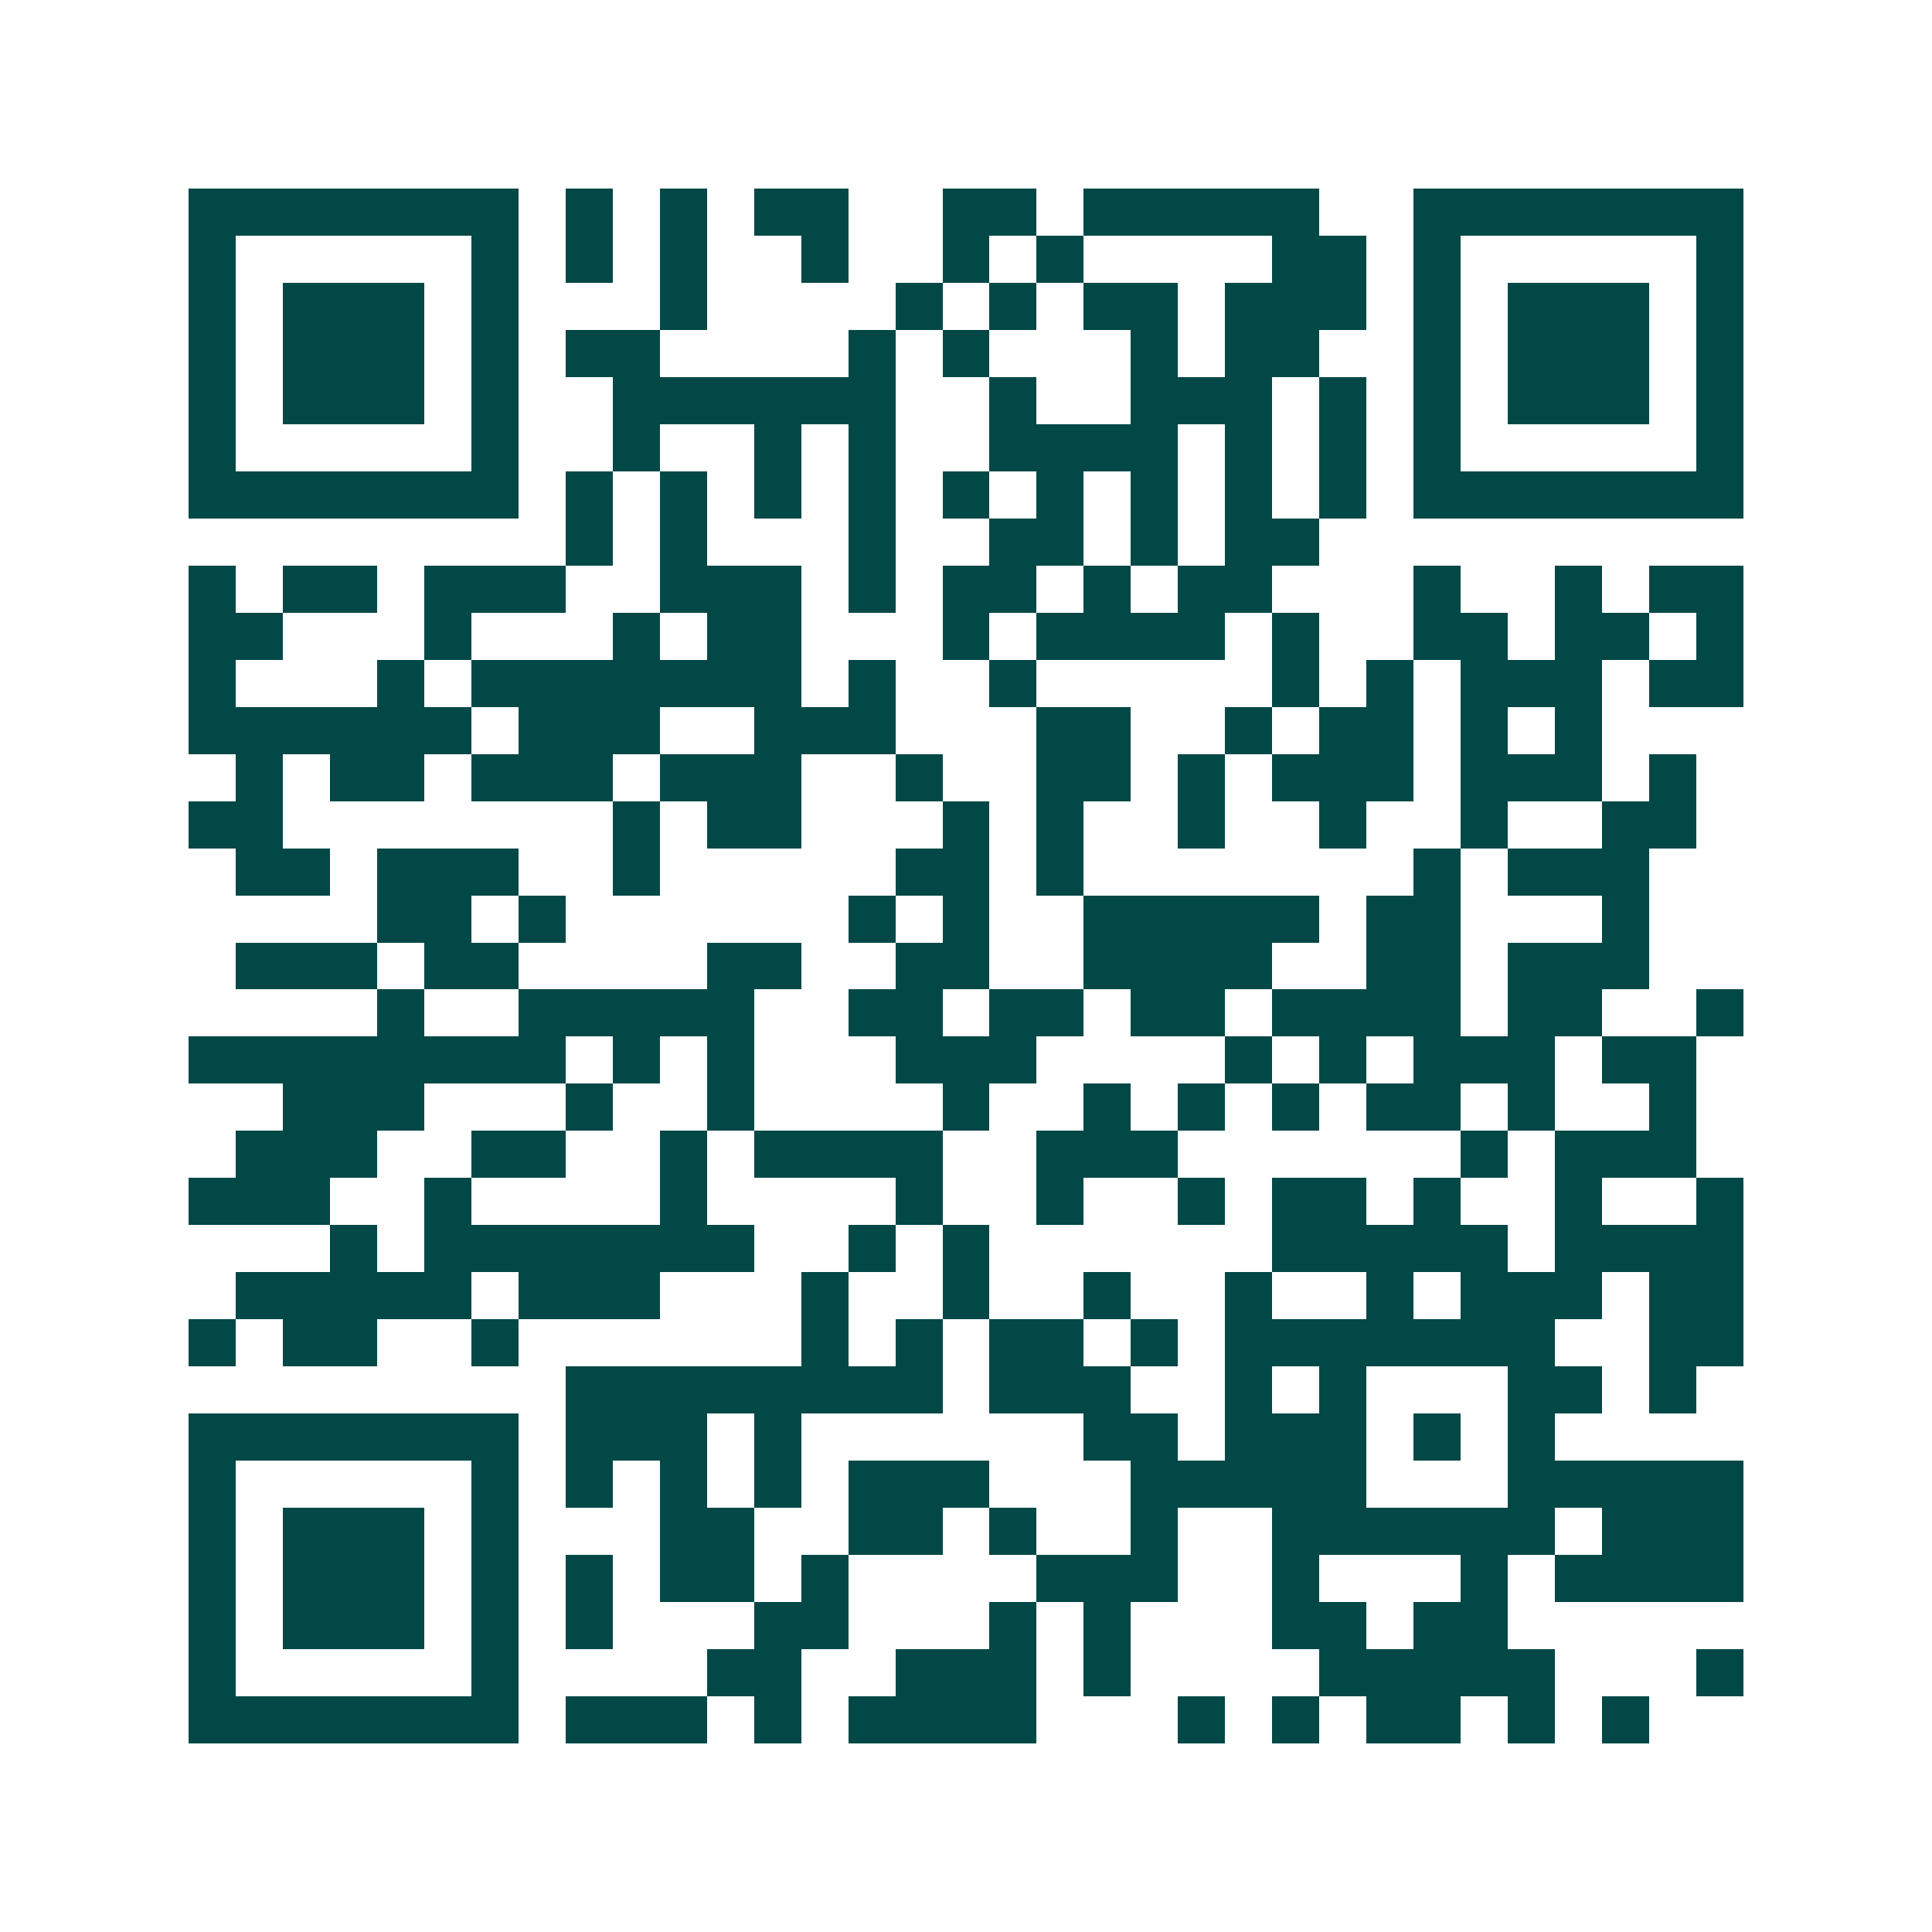 <svg xmlns="http://www.w3.org/2000/svg" width="200" height="200" viewBox="0 0 41 41" shape-rendering="crispEdges"><path fill="#ffffff" d="M0 0h41v41H0z"/><path stroke="#014847" d="M4 4.5h7m1 0h1m1 0h1m1 0h2m2 0h2m1 0h5m2 0h7M4 5.5h1m5 0h1m1 0h1m1 0h1m2 0h1m2 0h1m1 0h1m4 0h2m1 0h1m5 0h1M4 6.5h1m1 0h3m1 0h1m3 0h1m4 0h1m1 0h1m1 0h2m1 0h3m1 0h1m1 0h3m1 0h1M4 7.5h1m1 0h3m1 0h1m1 0h2m4 0h1m1 0h1m3 0h1m1 0h2m2 0h1m1 0h3m1 0h1M4 8.5h1m1 0h3m1 0h1m2 0h6m2 0h1m2 0h3m1 0h1m1 0h1m1 0h3m1 0h1M4 9.5h1m5 0h1m2 0h1m2 0h1m1 0h1m2 0h4m1 0h1m1 0h1m1 0h1m5 0h1M4 10.5h7m1 0h1m1 0h1m1 0h1m1 0h1m1 0h1m1 0h1m1 0h1m1 0h1m1 0h1m1 0h7M12 11.5h1m1 0h1m3 0h1m2 0h2m1 0h1m1 0h2M4 12.5h1m1 0h2m1 0h3m2 0h3m1 0h1m1 0h2m1 0h1m1 0h2m3 0h1m2 0h1m1 0h2M4 13.5h2m3 0h1m3 0h1m1 0h2m3 0h1m1 0h4m1 0h1m2 0h2m1 0h2m1 0h1M4 14.5h1m3 0h1m1 0h7m1 0h1m2 0h1m5 0h1m1 0h1m1 0h3m1 0h2M4 15.5h6m1 0h3m2 0h3m3 0h2m2 0h1m1 0h2m1 0h1m1 0h1M5 16.5h1m1 0h2m1 0h3m1 0h3m2 0h1m2 0h2m1 0h1m1 0h3m1 0h3m1 0h1M4 17.5h2m7 0h1m1 0h2m3 0h1m1 0h1m2 0h1m2 0h1m2 0h1m2 0h2M5 18.5h2m1 0h3m2 0h1m5 0h2m1 0h1m7 0h1m1 0h3M8 19.5h2m1 0h1m6 0h1m1 0h1m2 0h5m1 0h2m3 0h1M5 20.5h3m1 0h2m4 0h2m2 0h2m2 0h4m2 0h2m1 0h3M8 21.5h1m2 0h5m2 0h2m1 0h2m1 0h2m1 0h4m1 0h2m2 0h1M4 22.5h8m1 0h1m1 0h1m3 0h3m4 0h1m1 0h1m1 0h3m1 0h2M6 23.5h3m3 0h1m2 0h1m4 0h1m2 0h1m1 0h1m1 0h1m1 0h2m1 0h1m2 0h1M5 24.5h3m2 0h2m2 0h1m1 0h4m2 0h3m6 0h1m1 0h3M4 25.5h3m2 0h1m4 0h1m4 0h1m2 0h1m2 0h1m1 0h2m1 0h1m2 0h1m2 0h1M7 26.5h1m1 0h7m2 0h1m1 0h1m6 0h5m1 0h4M5 27.5h5m1 0h3m3 0h1m2 0h1m2 0h1m2 0h1m2 0h1m1 0h3m1 0h2M4 28.5h1m1 0h2m2 0h1m6 0h1m1 0h1m1 0h2m1 0h1m1 0h7m2 0h2M12 29.5h8m1 0h3m2 0h1m1 0h1m3 0h2m1 0h1M4 30.5h7m1 0h3m1 0h1m6 0h2m1 0h3m1 0h1m1 0h1M4 31.5h1m5 0h1m1 0h1m1 0h1m1 0h1m1 0h3m3 0h5m3 0h5M4 32.5h1m1 0h3m1 0h1m3 0h2m2 0h2m1 0h1m2 0h1m2 0h6m1 0h3M4 33.5h1m1 0h3m1 0h1m1 0h1m1 0h2m1 0h1m4 0h3m2 0h1m3 0h1m1 0h4M4 34.5h1m1 0h3m1 0h1m1 0h1m3 0h2m3 0h1m1 0h1m3 0h2m1 0h2M4 35.5h1m5 0h1m4 0h2m2 0h3m1 0h1m4 0h5m3 0h1M4 36.5h7m1 0h3m1 0h1m1 0h4m3 0h1m1 0h1m1 0h2m1 0h1m1 0h1"/></svg>
